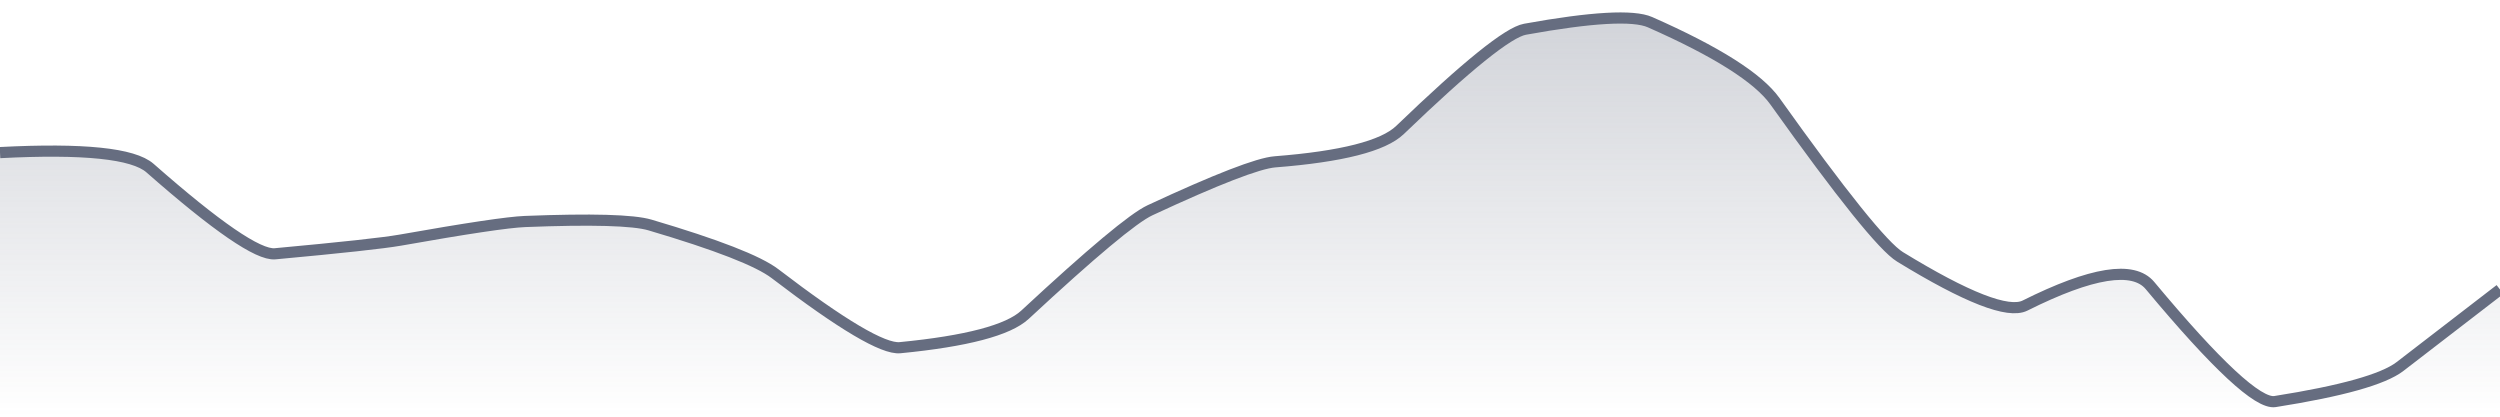 <svg xmlns="http://www.w3.org/2000/svg" viewBox="0 0 336 56" width="336" height="56">
  <defs>
    <linearGradient id="gradient" x1="0" y1="0" x2="0" y2="1">
      <stop offset="0%" stop-color="#666D80" stop-opacity="0.3" />
      <stop offset="100%" stop-color="#666D80" stop-opacity="0" />
    </linearGradient>
  </defs>
  <path d="M 0,20.51 Q 16.8,19.64 20.16,22.59 Q 33.6,34.41 36.96,34.11 Q 50.4,32.87 53.76,32.28 Q 67.2,29.9 70.56,29.77 Q 84,29.24 87.36,30.24 Q 100.8,34.21 104.16,36.78 Q 117.6,47.06 120.96,46.73 Q 134.4,45.42 137.76,42.3 Q 151.2,29.82 154.56,28.26 Q 168,22.01 171.36,21.75 Q 184.8,20.7 188.16,17.47 Q 201.6,4.54 204.96,3.93 Q 218.4,1.5 221.76,2.98 Q 235.2,8.91 238.56,13.62 Q 252,32.46 255.36,34.52 Q 268.8,42.75 272.16,41.07 Q 285.6,34.35 288.96,38.38 Q 302.4,54.5 305.76,53.97 Q 319.2,51.85 322.56,49.26 T 336,38.91 L 336,56 L 0,56 Z" fill="url(#gradient)" />
  <path d="M 0,20.51 Q 16.8,19.64 20.16,22.59 Q 33.6,34.41 36.96,34.11 Q 50.4,32.87 53.76,32.28 Q 67.2,29.9 70.56,29.77 Q 84,29.24 87.36,30.24 Q 100.8,34.21 104.16,36.78 Q 117.6,47.06 120.96,46.73 Q 134.4,45.42 137.76,42.3 Q 151.2,29.82 154.56,28.26 Q 168,22.01 171.36,21.75 Q 184.8,20.7 188.16,17.47 Q 201.6,4.54 204.96,3.93 Q 218.4,1.5 221.76,2.98 Q 235.2,8.91 238.56,13.62 Q 252,32.46 255.36,34.52 Q 268.8,42.75 272.16,41.07 Q 285.6,34.35 288.96,38.38 Q 302.4,54.5 305.76,53.97 Q 319.2,51.85 322.56,49.26 T 336,38.91" fill="none" stroke="#666D80" stroke-width="1.5" />
</svg>
